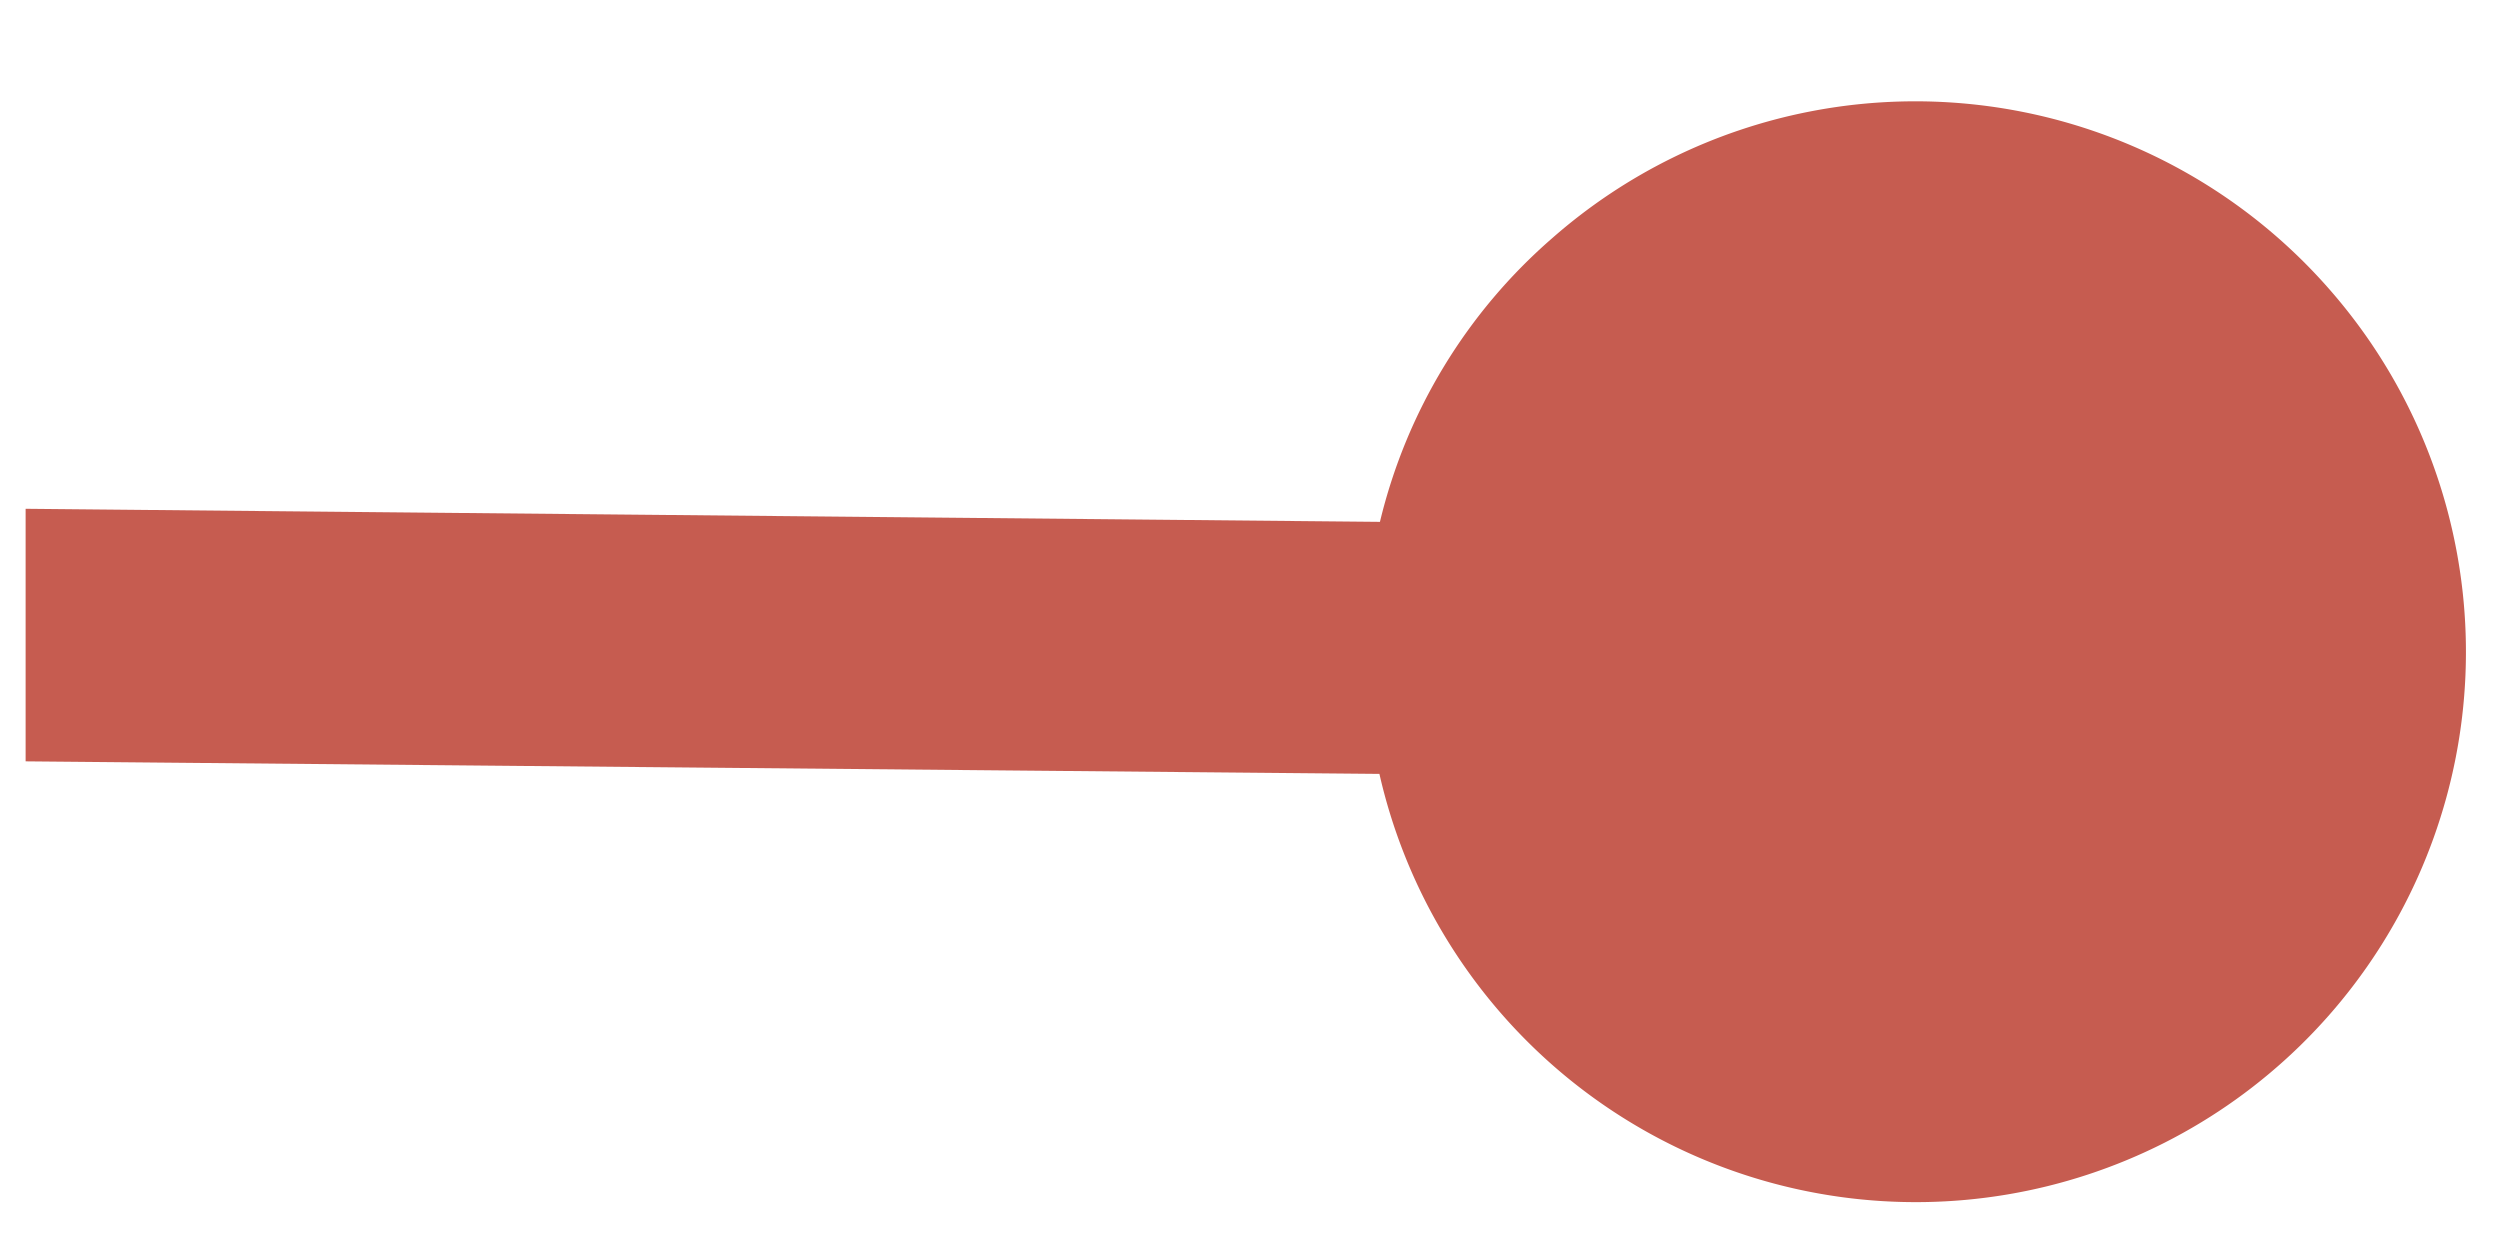 <?xml version="1.0" encoding="UTF-8"?> <svg xmlns="http://www.w3.org/2000/svg" id="Слой_1" data-name="Слой 1" viewBox="0 0 47.81 24.1"> <defs> <style>.cls-1{fill:#c65c50;}</style> </defs> <title>cer kar</title> <path class="cls-1" d="M44.58,5.57a10.52,10.52,0,1,1-18.2,9.23L.49,14.56l0-4.83,25.9.25a10.4,10.4,0,0,1,3.3-5.43A10.52,10.52,0,0,1,44.58,5.57Z"></path> </svg> 